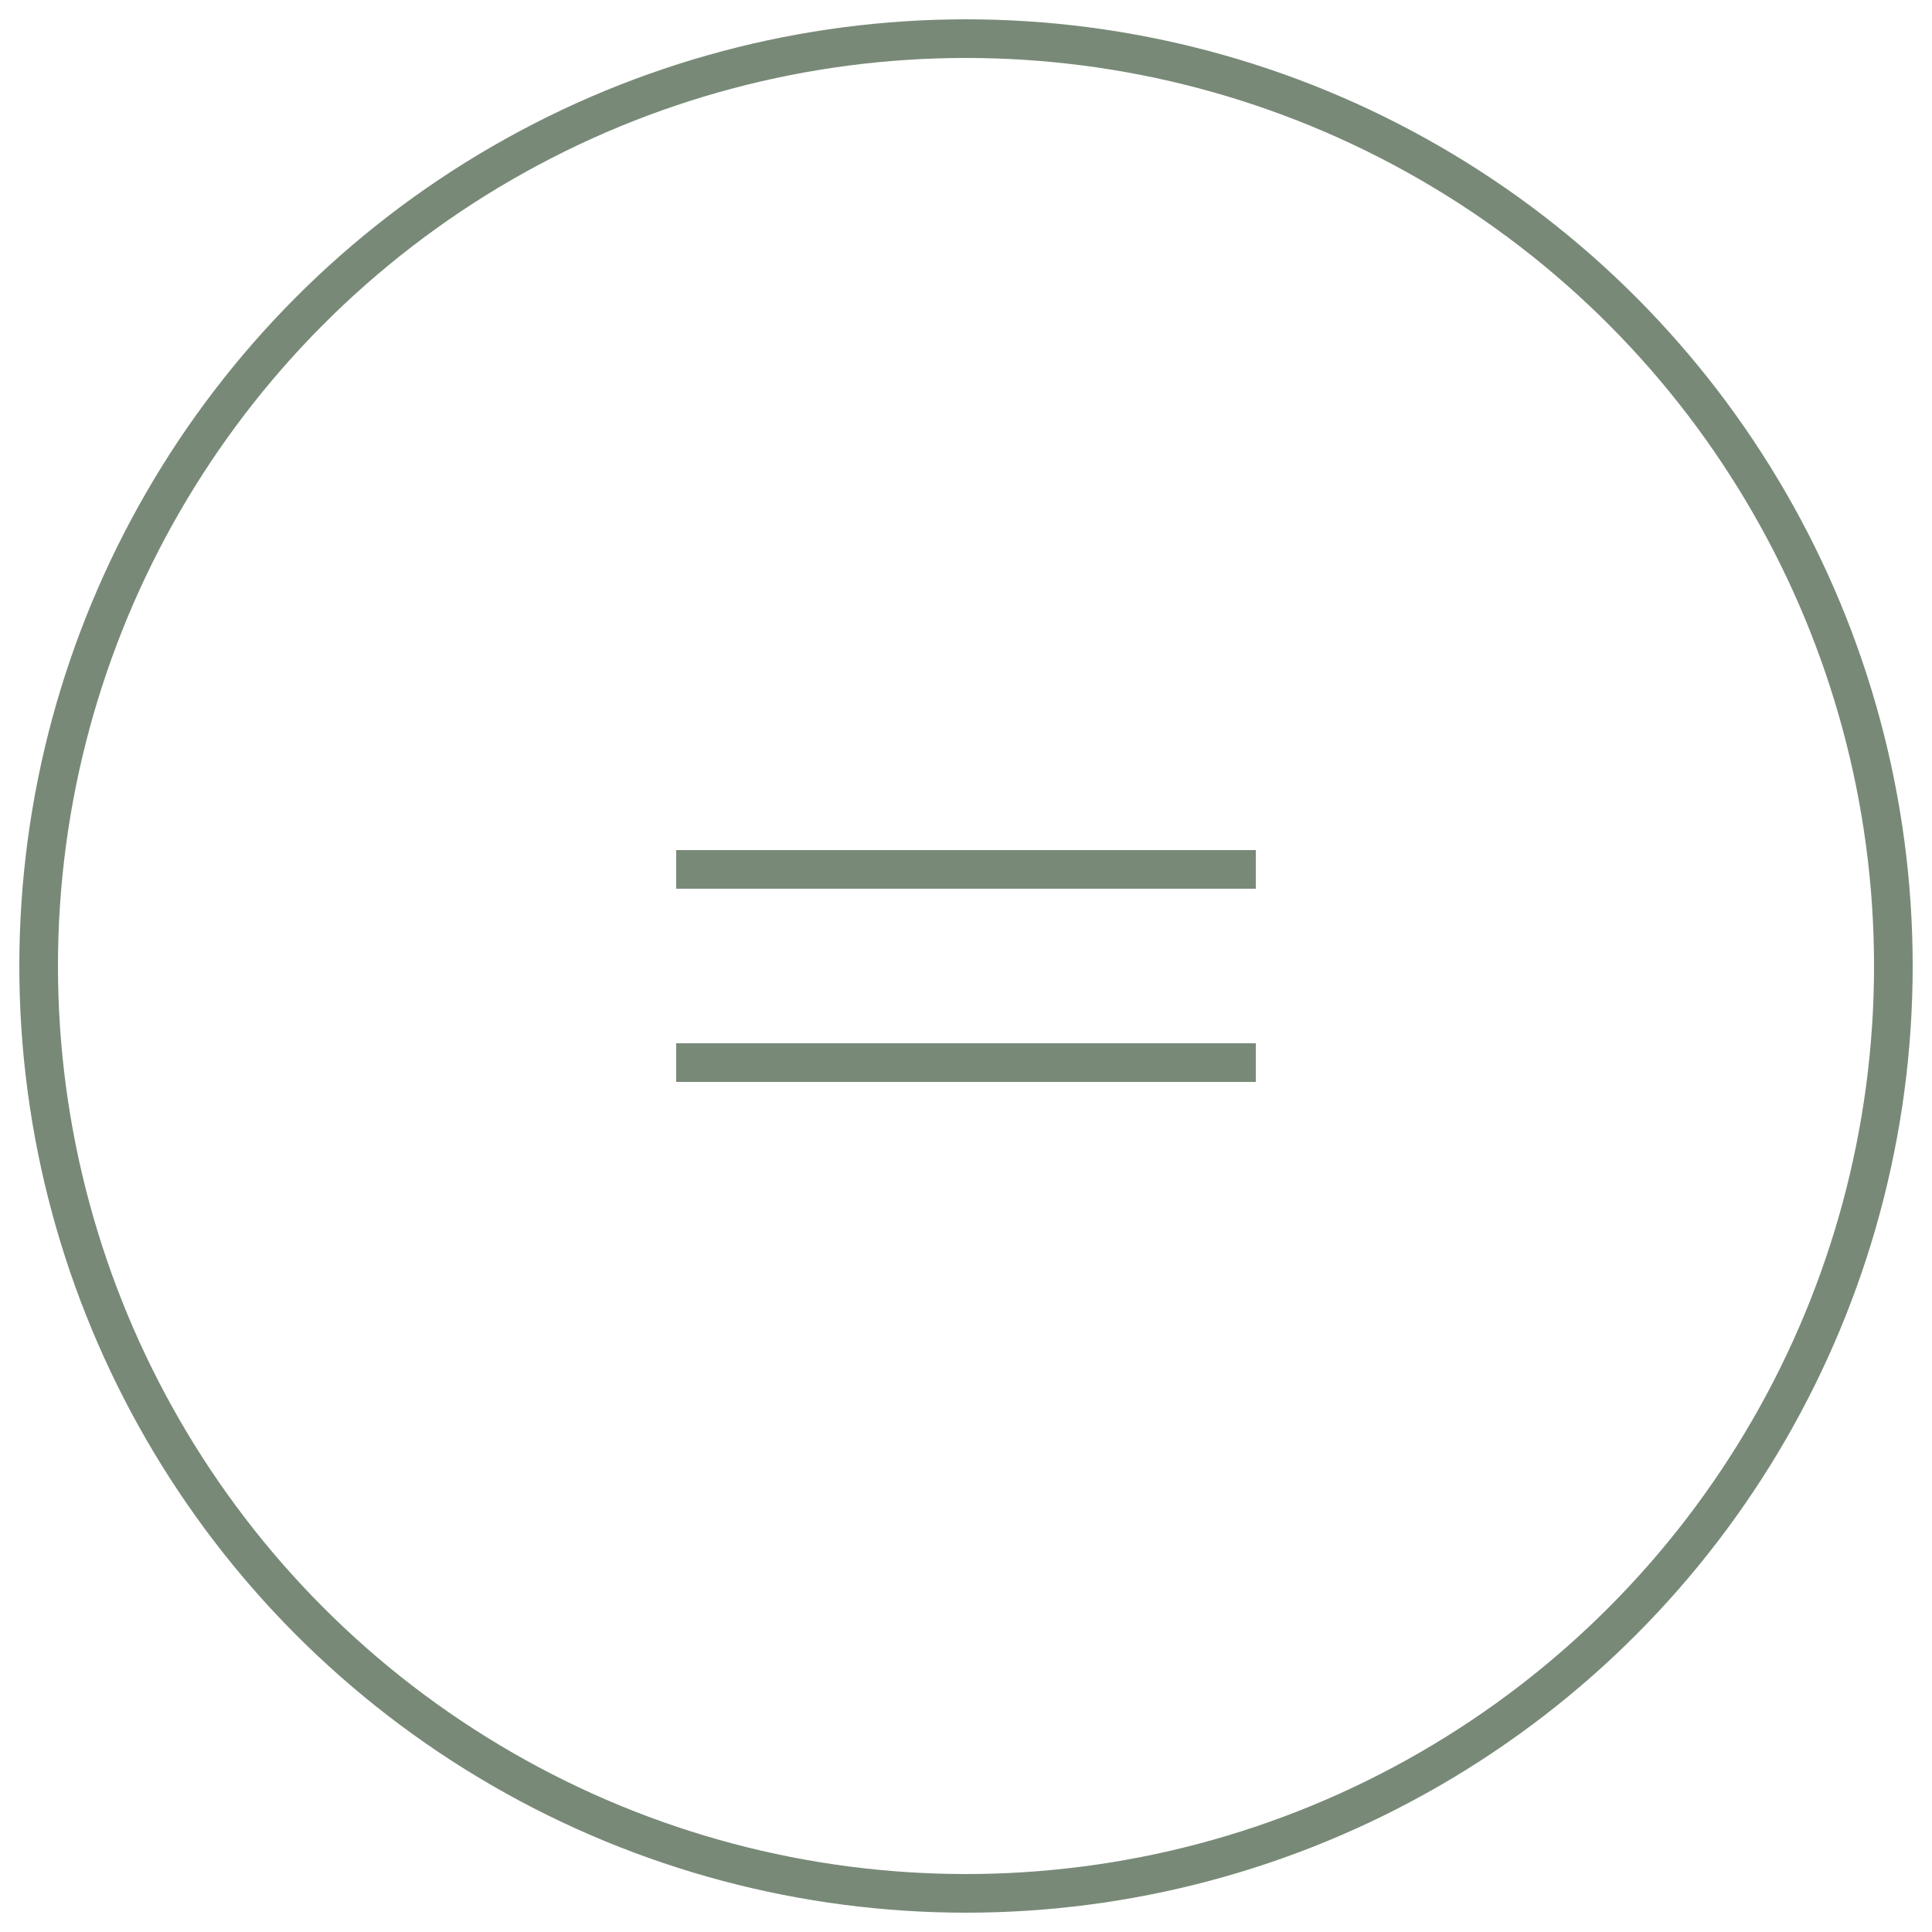 <svg xmlns="http://www.w3.org/2000/svg" width="100" height="100" viewBox="0 0 100 100"><circle cx="50" cy="50" r="48" stroke="#788978" stroke-width="2" fill="none"></circle><line x1="35" y1="45" x2="65" y2="45" stroke="#788978" stroke-width="2"></line><line x1="35" y1="55" x2="65" y2="55" stroke="#788978" stroke-width="2"></line></svg>